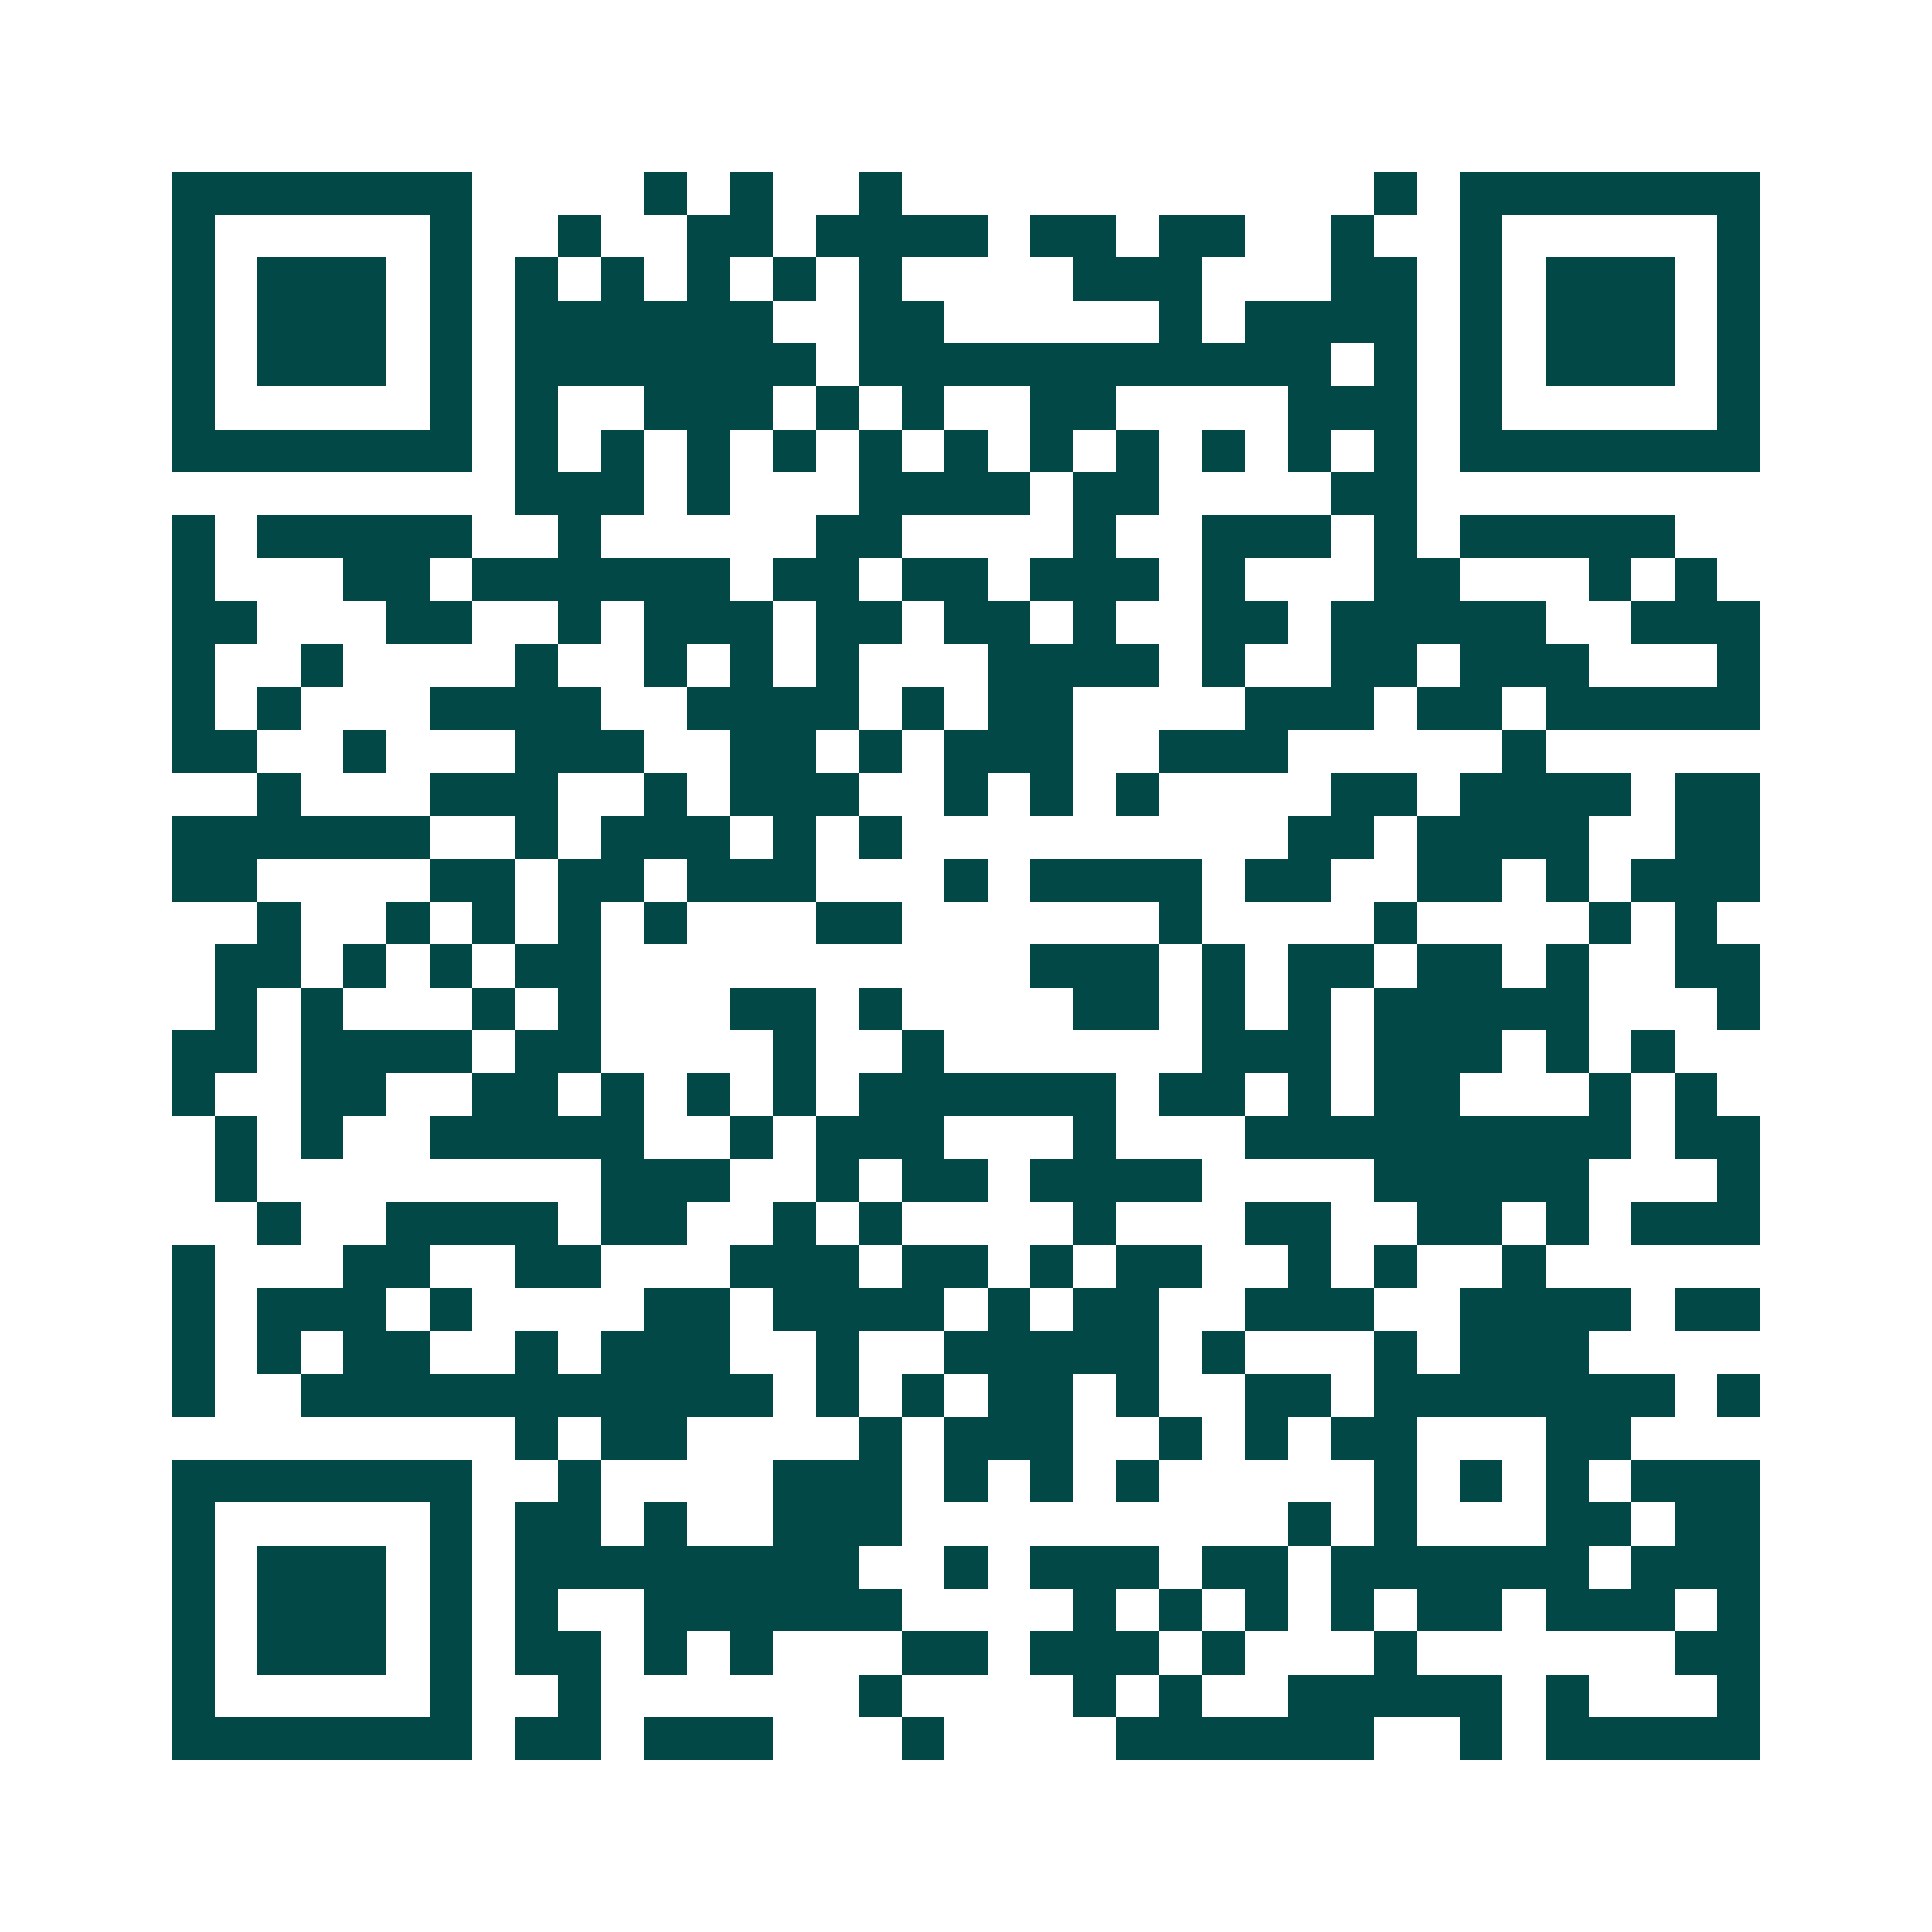 <svg xmlns="http://www.w3.org/2000/svg" width="200" height="200" viewBox="0 0 45 45" shape-rendering="crispEdges"><path fill="#ffffff" d="M0 0h45v45H0z"/><path stroke="#014847" d="M4 4.5h7m4 0h1m1 0h1m2 0h1m11 0h1m1 0h7M4 5.5h1m5 0h1m2 0h1m2 0h2m1 0h4m1 0h2m1 0h2m2 0h1m2 0h1m5 0h1M4 6.5h1m1 0h3m1 0h1m1 0h1m1 0h1m1 0h1m1 0h1m1 0h1m4 0h3m3 0h2m1 0h1m1 0h3m1 0h1M4 7.5h1m1 0h3m1 0h1m1 0h6m2 0h2m5 0h1m1 0h4m1 0h1m1 0h3m1 0h1M4 8.5h1m1 0h3m1 0h1m1 0h7m1 0h11m1 0h1m1 0h1m1 0h3m1 0h1M4 9.5h1m5 0h1m1 0h1m2 0h3m1 0h1m1 0h1m2 0h2m4 0h3m1 0h1m5 0h1M4 10.5h7m1 0h1m1 0h1m1 0h1m1 0h1m1 0h1m1 0h1m1 0h1m1 0h1m1 0h1m1 0h1m1 0h1m1 0h7M12 11.5h3m1 0h1m3 0h4m1 0h2m4 0h2M4 12.5h1m1 0h5m2 0h1m5 0h2m4 0h1m2 0h3m1 0h1m1 0h5M4 13.5h1m3 0h2m1 0h6m1 0h2m1 0h2m1 0h3m1 0h1m3 0h2m3 0h1m1 0h1M4 14.5h2m3 0h2m2 0h1m1 0h3m1 0h2m1 0h2m1 0h1m2 0h2m1 0h5m2 0h3M4 15.5h1m2 0h1m4 0h1m2 0h1m1 0h1m1 0h1m3 0h4m1 0h1m2 0h2m1 0h3m3 0h1M4 16.5h1m1 0h1m3 0h4m2 0h4m1 0h1m1 0h2m4 0h3m1 0h2m1 0h5M4 17.5h2m2 0h1m3 0h3m2 0h2m1 0h1m1 0h3m2 0h3m5 0h1M6 18.5h1m3 0h3m2 0h1m1 0h3m2 0h1m1 0h1m1 0h1m4 0h2m1 0h4m1 0h2M4 19.5h6m2 0h1m1 0h3m1 0h1m1 0h1m9 0h2m1 0h4m2 0h2M4 20.5h2m4 0h2m1 0h2m1 0h3m3 0h1m1 0h4m1 0h2m2 0h2m1 0h1m1 0h3M6 21.5h1m2 0h1m1 0h1m1 0h1m1 0h1m3 0h2m6 0h1m4 0h1m4 0h1m1 0h1M5 22.5h2m1 0h1m1 0h1m1 0h2m10 0h3m1 0h1m1 0h2m1 0h2m1 0h1m2 0h2M5 23.5h1m1 0h1m3 0h1m1 0h1m3 0h2m1 0h1m4 0h2m1 0h1m1 0h1m1 0h5m3 0h1M4 24.5h2m1 0h4m1 0h2m4 0h1m2 0h1m6 0h3m1 0h3m1 0h1m1 0h1M4 25.5h1m2 0h2m2 0h2m1 0h1m1 0h1m1 0h1m1 0h6m1 0h2m1 0h1m1 0h2m3 0h1m1 0h1M5 26.5h1m1 0h1m2 0h5m2 0h1m1 0h3m3 0h1m3 0h9m1 0h2M5 27.5h1m8 0h3m2 0h1m1 0h2m1 0h4m4 0h5m3 0h1M6 28.5h1m2 0h4m1 0h2m2 0h1m1 0h1m4 0h1m3 0h2m2 0h2m1 0h1m1 0h3M4 29.5h1m3 0h2m2 0h2m3 0h3m1 0h2m1 0h1m1 0h2m2 0h1m1 0h1m2 0h1M4 30.5h1m1 0h3m1 0h1m4 0h2m1 0h4m1 0h1m1 0h2m2 0h3m2 0h4m1 0h2M4 31.5h1m1 0h1m1 0h2m2 0h1m1 0h3m2 0h1m2 0h5m1 0h1m3 0h1m1 0h3M4 32.5h1m2 0h11m1 0h1m1 0h1m1 0h2m1 0h1m2 0h2m1 0h7m1 0h1M12 33.5h1m1 0h2m4 0h1m1 0h3m2 0h1m1 0h1m1 0h2m3 0h2M4 34.5h7m2 0h1m4 0h3m1 0h1m1 0h1m1 0h1m5 0h1m1 0h1m1 0h1m1 0h3M4 35.5h1m5 0h1m1 0h2m1 0h1m2 0h3m9 0h1m1 0h1m3 0h2m1 0h2M4 36.5h1m1 0h3m1 0h1m1 0h8m2 0h1m1 0h3m1 0h2m1 0h6m1 0h3M4 37.5h1m1 0h3m1 0h1m1 0h1m2 0h6m4 0h1m1 0h1m1 0h1m1 0h1m1 0h2m1 0h3m1 0h1M4 38.5h1m1 0h3m1 0h1m1 0h2m1 0h1m1 0h1m3 0h2m1 0h3m1 0h1m3 0h1m6 0h2M4 39.5h1m5 0h1m2 0h1m6 0h1m4 0h1m1 0h1m2 0h5m1 0h1m3 0h1M4 40.5h7m1 0h2m1 0h3m3 0h1m4 0h6m2 0h1m1 0h5"/></svg>
